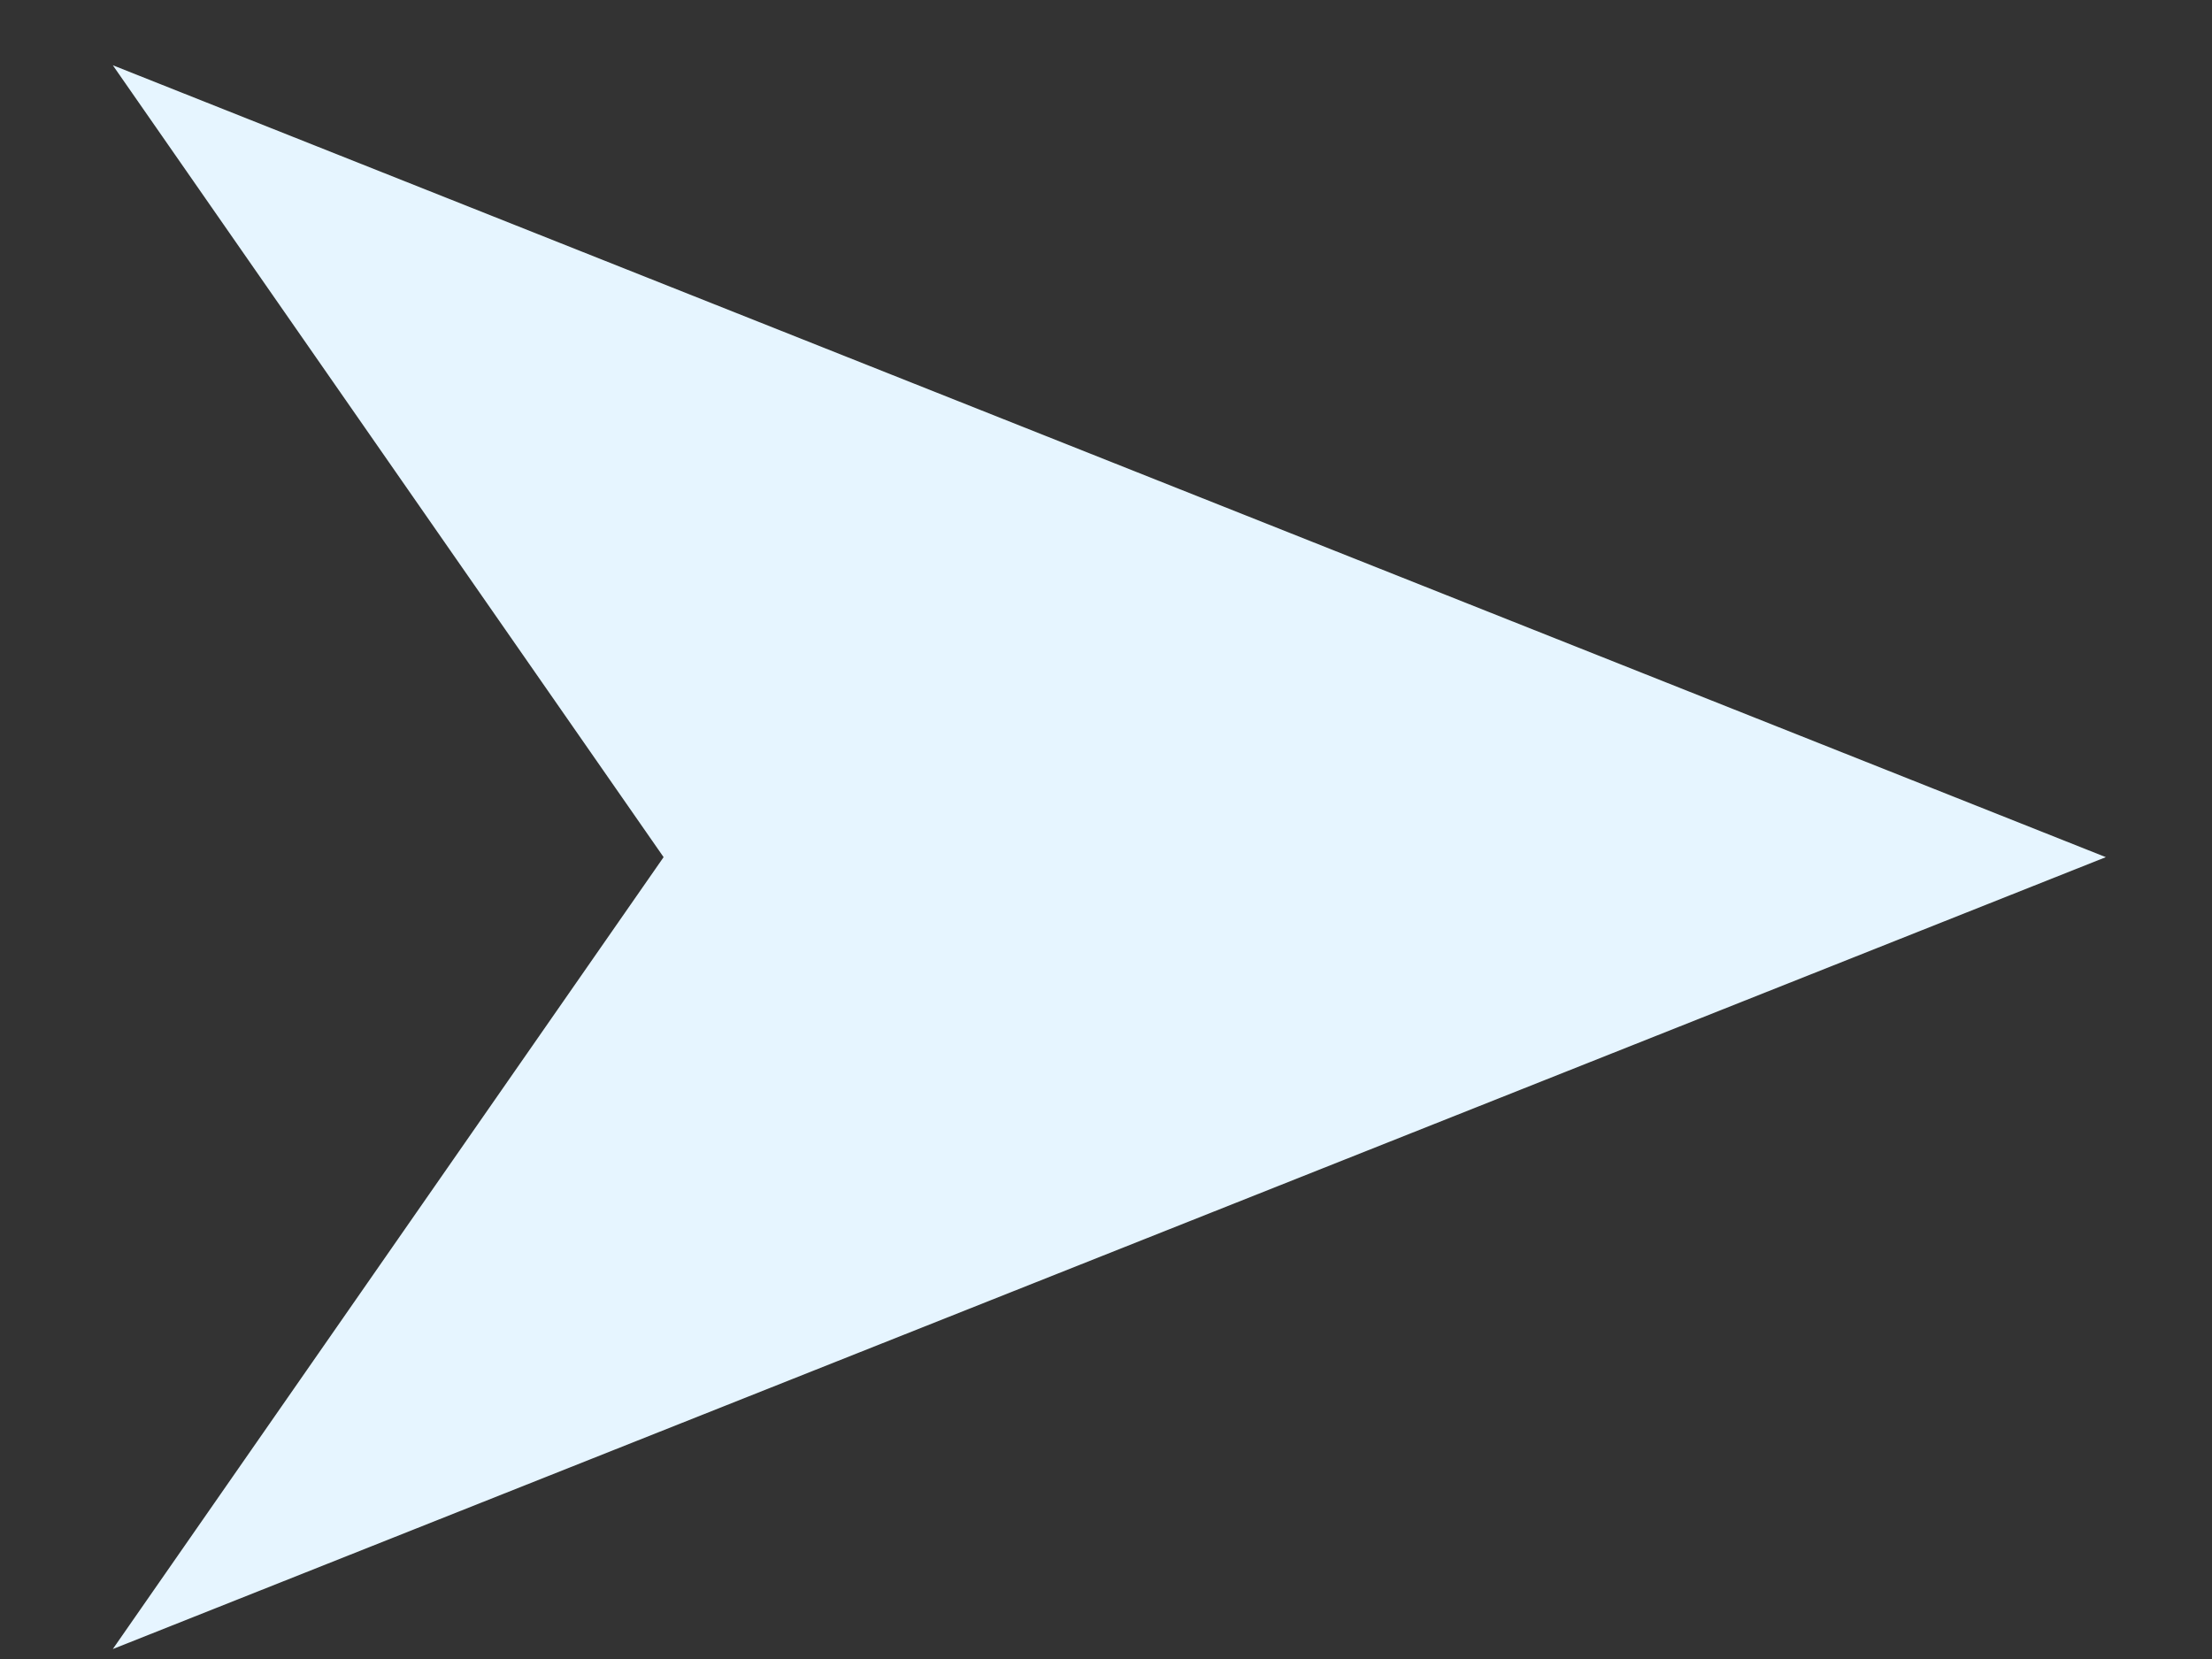 <svg width="16" height="12" viewBox="0 0 16 12" fill="none" xmlns="http://www.w3.org/2000/svg">
<rect x="0" y="0" width="16" height="12" fill="#333333" stroke="none"/>
<path d="M0.816 11.928L4.8 6.2L0.816 0.472L15.232 6.2L0.816 11.928Z" fill="#E6F5FF"/>
</svg>
